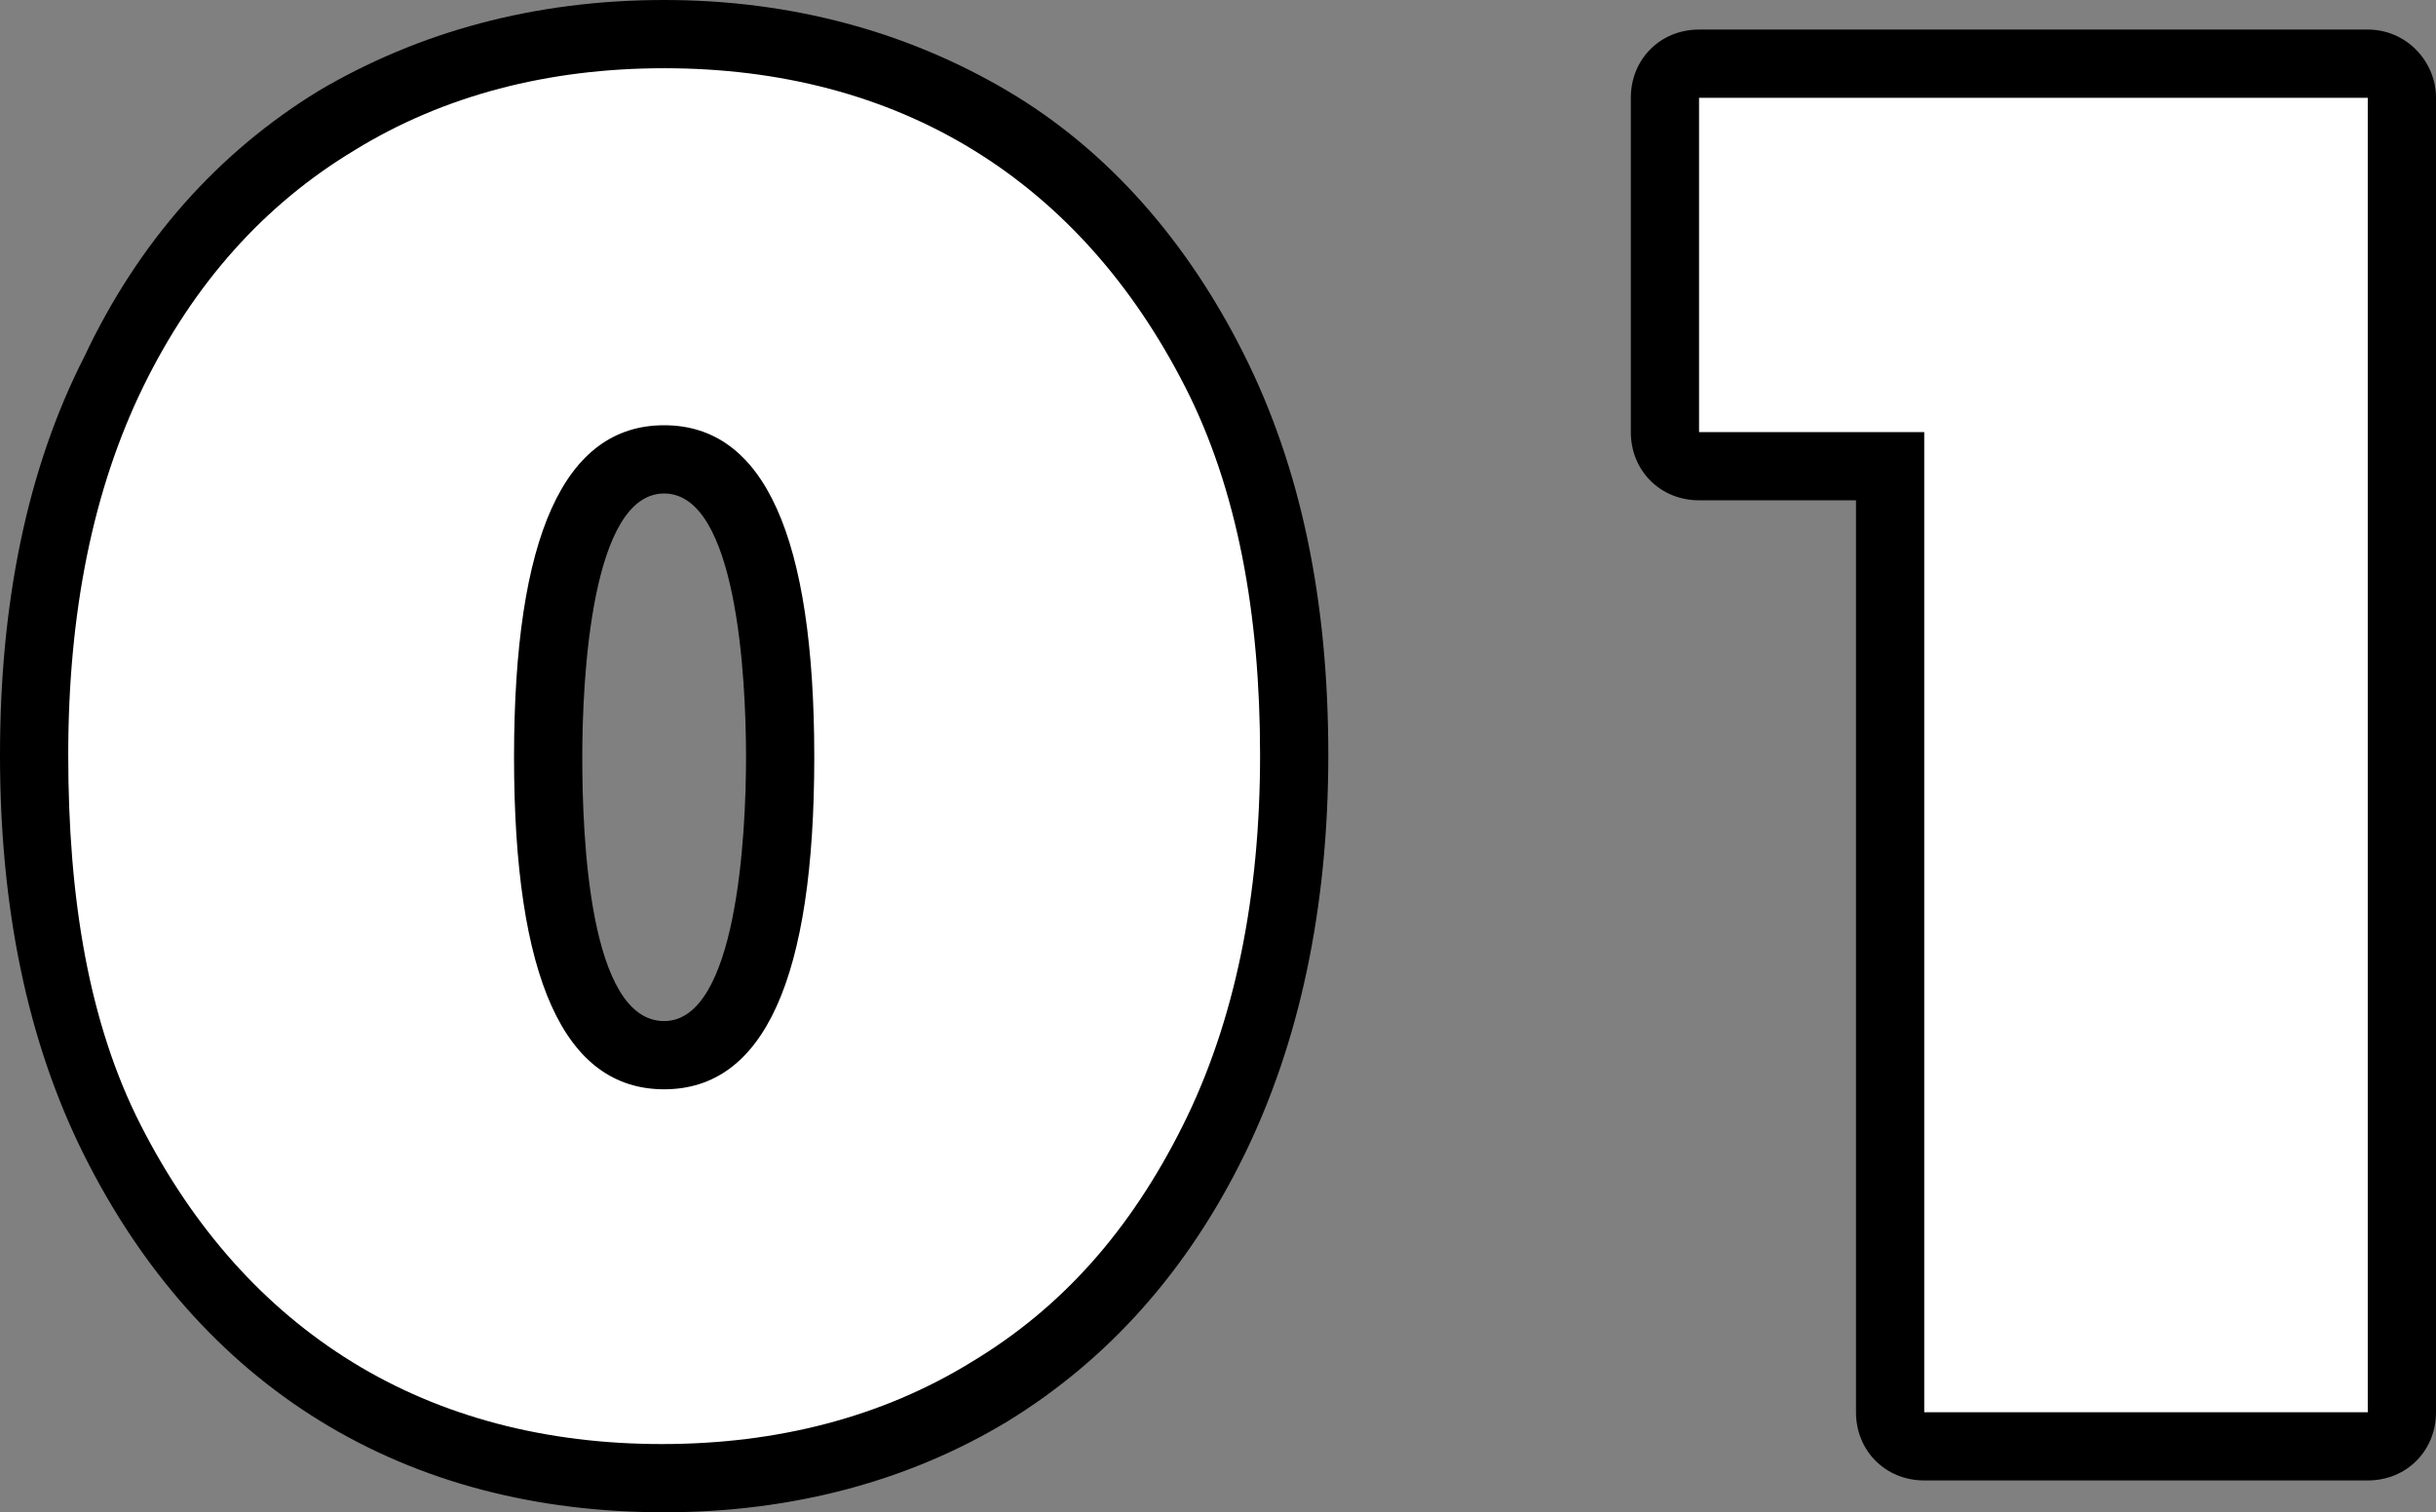 <?xml version="1.0" encoding="utf-8"?>
<!-- Generator: Adobe Illustrator 26.2.1, SVG Export Plug-In . SVG Version: 6.00 Build 0)  -->
<svg version="1.1" id="レイヤー_1" xmlns="http://www.w3.org/2000/svg" xmlns:xlink="http://www.w3.org/1999/xlink" x="0px"
	 y="0px" viewBox="0 0 107.1 66.5" style="enable-background:new 0 0 107.1 66.5;" xml:space="preserve">
<rect x="0" y="0" width="107.1" height="66.5" fill="#808080" stroke="none"/>
<style type="text/css">
	.st0{fill:#FFFFFF;}
</style>
<g>
	<g>
		<g>
			<path class="st0" d="M29.2,65c-5.4,0-10.2-1.3-14.4-3.8c-4.2-2.5-7.5-6.2-9.8-11c-2.3-4.7-3.5-10.4-3.5-16.9S2.7,21.1,5,16.3
				c2.3-4.8,5.7-8.5,9.8-11c4.2-2.5,9-3.8,14.4-3.8c5.4,0,10.2,1.3,14.4,3.8c4.2,2.5,7.5,6.2,9.8,11c2.3,4.7,3.5,10.4,3.5,16.9
				c0,6.5-1.2,12.2-3.5,16.9c-2.3,4.8-5.7,8.5-9.8,11C39.4,63.7,34.6,65,29.2,65z M29.2,20.1c-3.4,0-5.1,4.4-5.1,13.1
				c0,8.7,1.7,13.1,5.1,13.1s5.1-4.4,5.1-13.1C34.3,24.5,32.6,20.1,29.2,20.1z"/>
			<path d="M29.2,3c5.1,0,9.7,1.2,13.6,3.6c3.9,2.4,7,5.9,9.3,10.4s3.3,10,3.3,16.2S54.3,44.9,52,49.5s-5.3,8-9.3,10.4
				c-3.9,2.4-8.5,3.6-13.6,3.6s-9.7-1.2-13.6-3.6c-3.9-2.4-7-5.9-9.3-10.4S3,39.5,3,33.2S4.1,21.5,6.3,17s5.3-8,9.3-10.4
				C19.5,4.2,24.1,3,29.2,3 M29.2,47.9c4.4,0,6.6-4.9,6.6-14.6s-2.2-14.6-6.6-14.6c-4.4,0-6.6,4.9-6.6,14.6S24.8,47.9,29.2,47.9
				 M29.2,0C23.5,0,18.4,1.4,14,4C9.6,6.7,6.1,10.6,3.7,15.7C1.2,20.6,0,26.5,0,33.2s1.2,12.6,3.7,17.6c2.5,5,6,9,10.4,11.7
				c4.4,2.7,9.5,4,15.1,4c5.7,0,10.8-1.4,15.1-4c4.4-2.7,7.9-6.6,10.4-11.7c2.4-4.9,3.7-10.8,3.7-17.6s-1.2-12.6-3.7-17.6
				c-2.5-5-6-9-10.4-11.6C39.9,1.4,34.8,0,29.2,0L29.2,0z M29.2,44.9c-3.3,0-3.6-8.1-3.6-11.6c0-3.5,0.4-11.6,3.6-11.6
				s3.6,8.1,3.6,11.6C32.8,36.7,32.4,44.9,29.2,44.9L29.2,44.9z"/>
		</g>
		<g>
			<path class="st0" d="M84.6,63.7c-0.8,0-1.5-0.7-1.5-1.5V20.5h-8.4c-0.8,0-1.5-0.7-1.5-1.5V4.3c0-0.8,0.7-1.5,1.5-1.5h29.4
				c0.8,0,1.5,0.7,1.5,1.5v57.8c0,0.8-0.7,1.5-1.5,1.5H84.6z"/>
			<path d="M104.1,4.3v57.8H84.6V19h-9.9V4.3H104.1 M104.1,1.3H74.7c-1.7,0-3,1.3-3,3V19c0,1.7,1.3,3,3,3h6.9v40.1c0,1.7,1.3,3,3,3
				h19.5c1.7,0,3-1.3,3-3V4.3C107.1,2.7,105.8,1.3,104.1,1.3L104.1,1.3z"/>
		</g>
	</g>
</g>
</svg>
